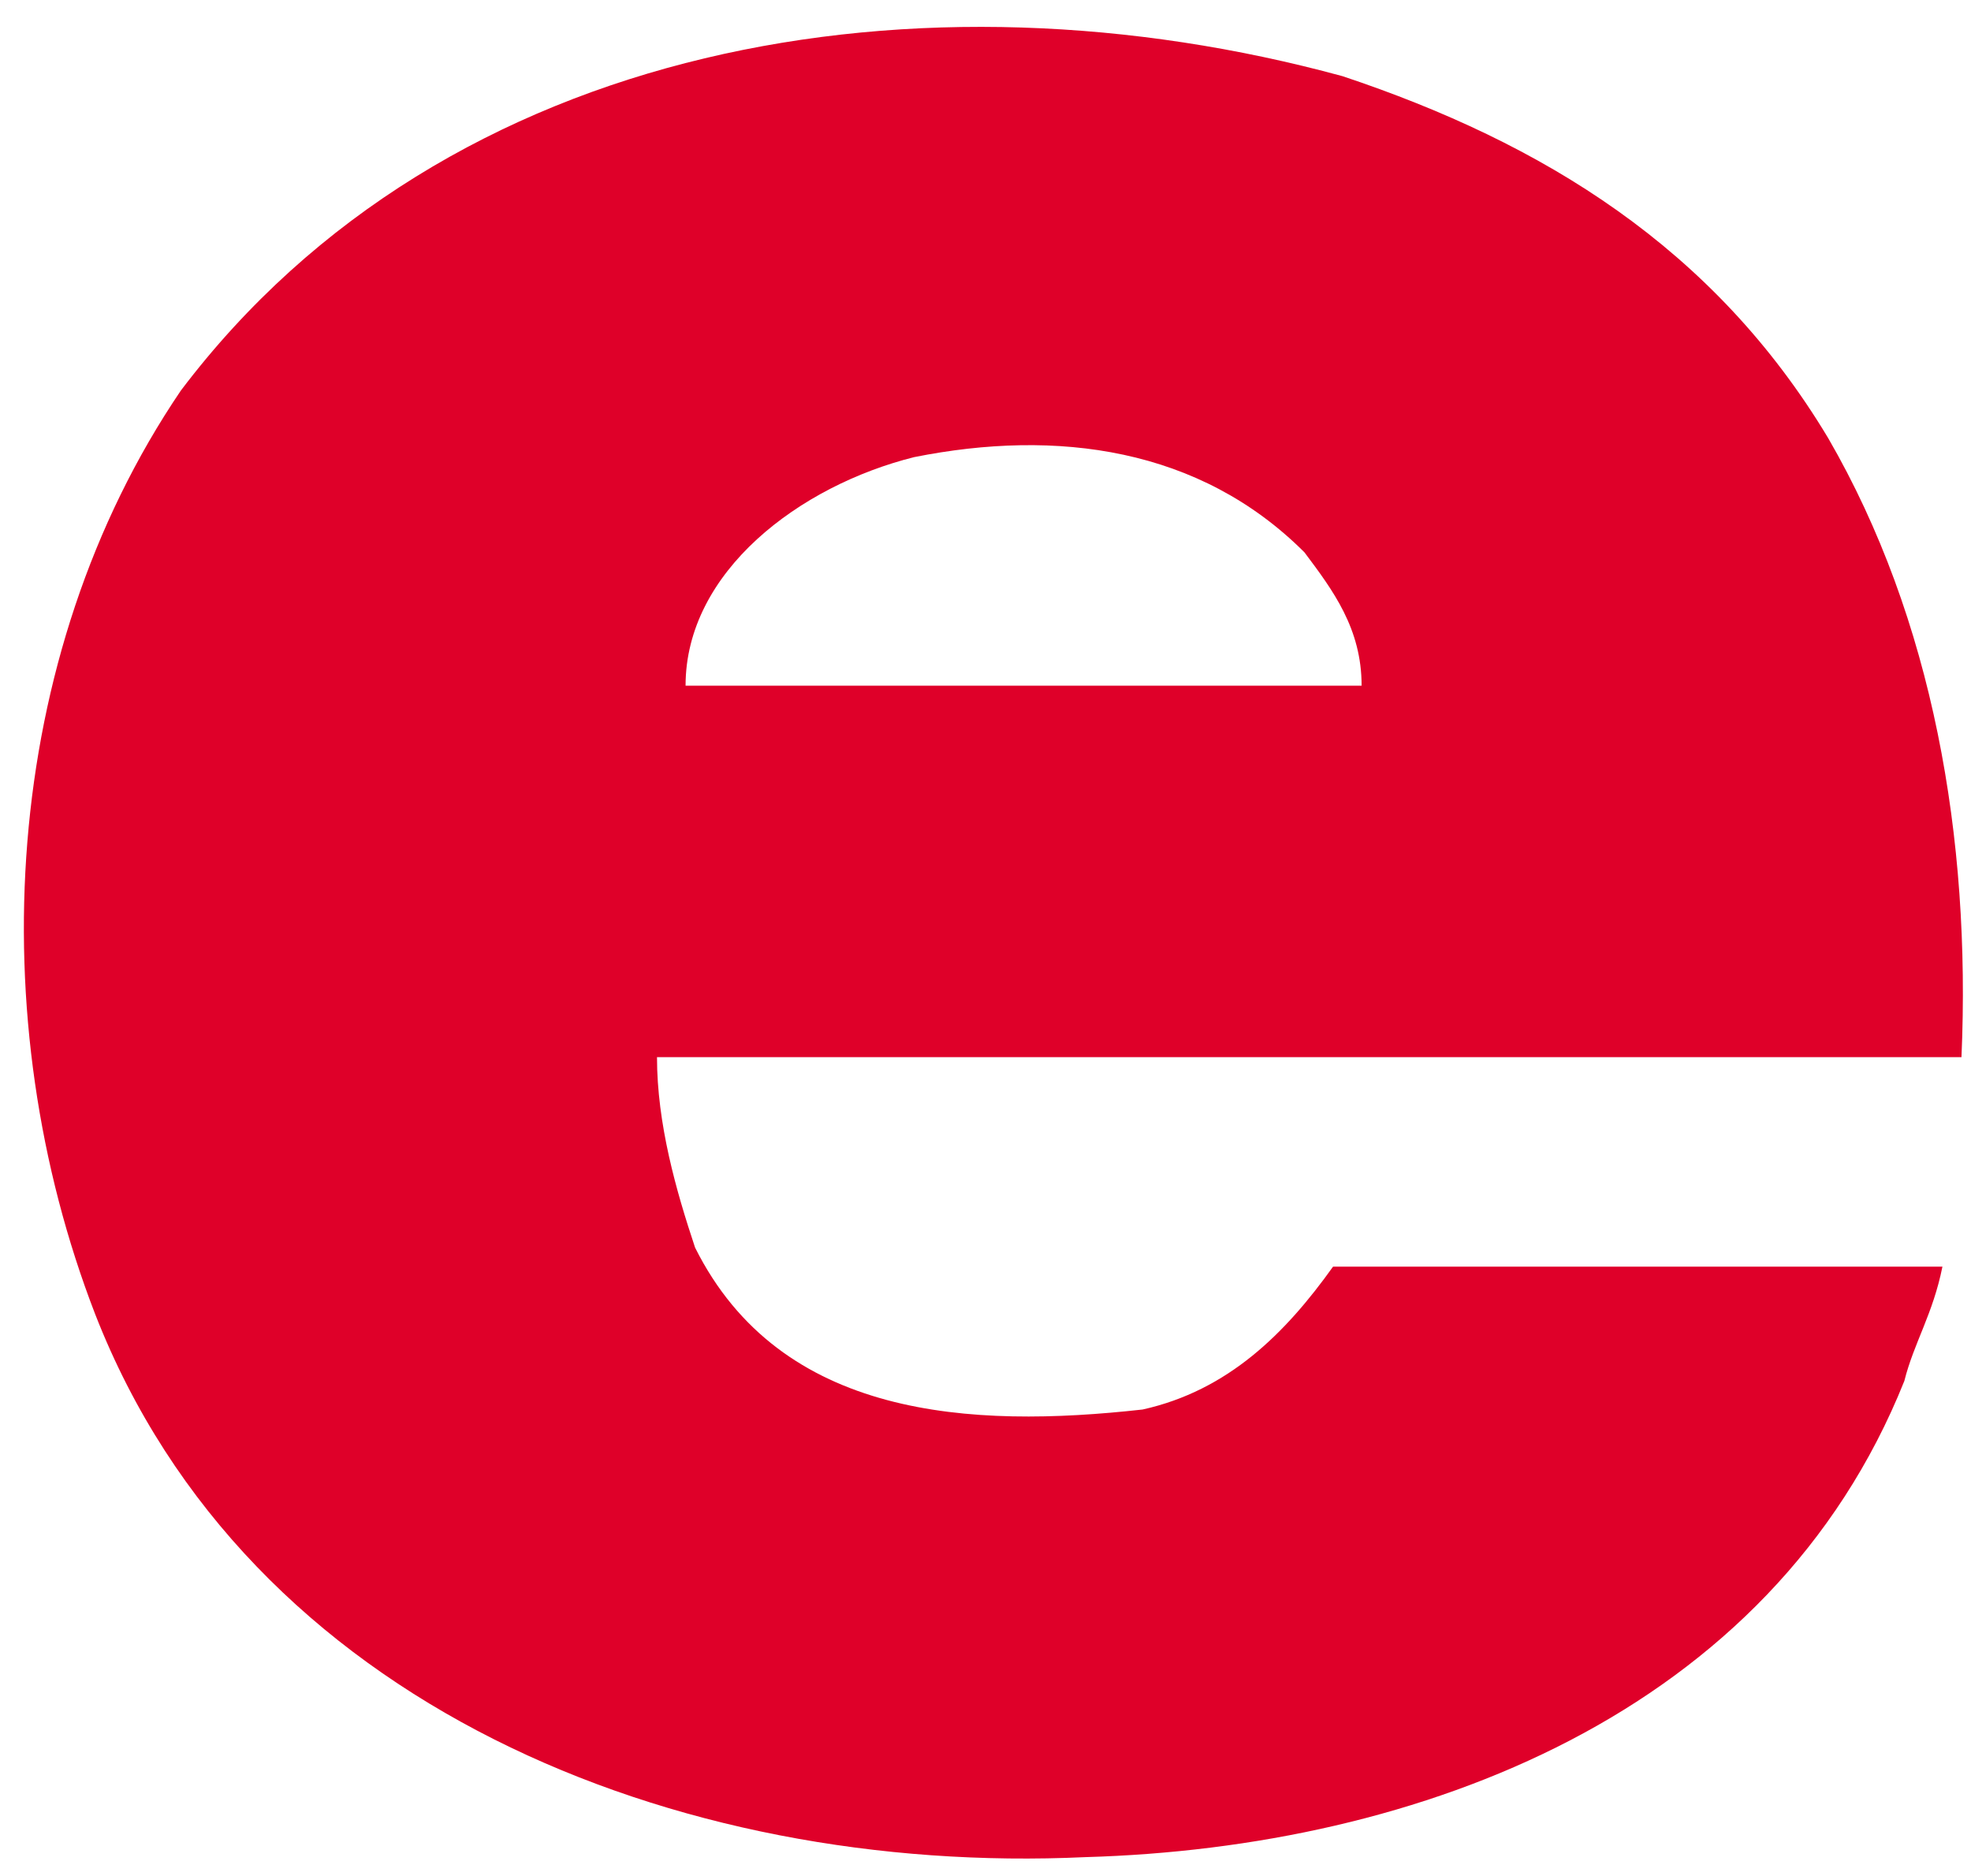 <svg xmlns="http://www.w3.org/2000/svg" version="1.1" xmlns:xlink="http://www.w3.org/1999/xlink" width="20.7" height="19.7"><svg id="SvgjsSvg1011" xmlns="http://www.w3.org/2000/svg" version="1.1" viewBox="0 0 20.7 19.7">
  <!-- Generator: Adobe Illustrator 29.5.1, SVG Export Plug-In . SVG Version: 2.1.0 Build 141)  -->
  <defs>
    <style>
      .st0 {
        fill: #df0029;
      }
    </style>
  </defs>
  <path class="st0" d="M19.2,4.6c1.1,1.9,1.5,4.2,1.4,6.5H6.9c0,.7.2,1.4.4,2,.9,1.8,2.9,1.9,4.7,1.7.9-.2,1.5-.8,2-1.5h6.4c-.1.5-.3.8-.4,1.2-1.4,3.5-5.1,4.9-8.6,5-4.3.2-8.8-1.6-10.4-5.7C-.2,10.7,0,6.9,1.9,4.1,4.7.4,9.7-.4,14.1.8c2.1.7,3.9,1.8,5.1,3.8ZM9.6,4.8c-1.2.3-2.4,1.2-2.4,2.4h7.1c0-.6-.3-1-.6-1.4-1.1-1.1-2.6-1.3-4.1-1Z"></path>
</svg><style>@media (prefers-color-scheme: light) { :root { filter: none; } }
@media (prefers-color-scheme: dark) { :root { filter: none; } }
</style></svg>
